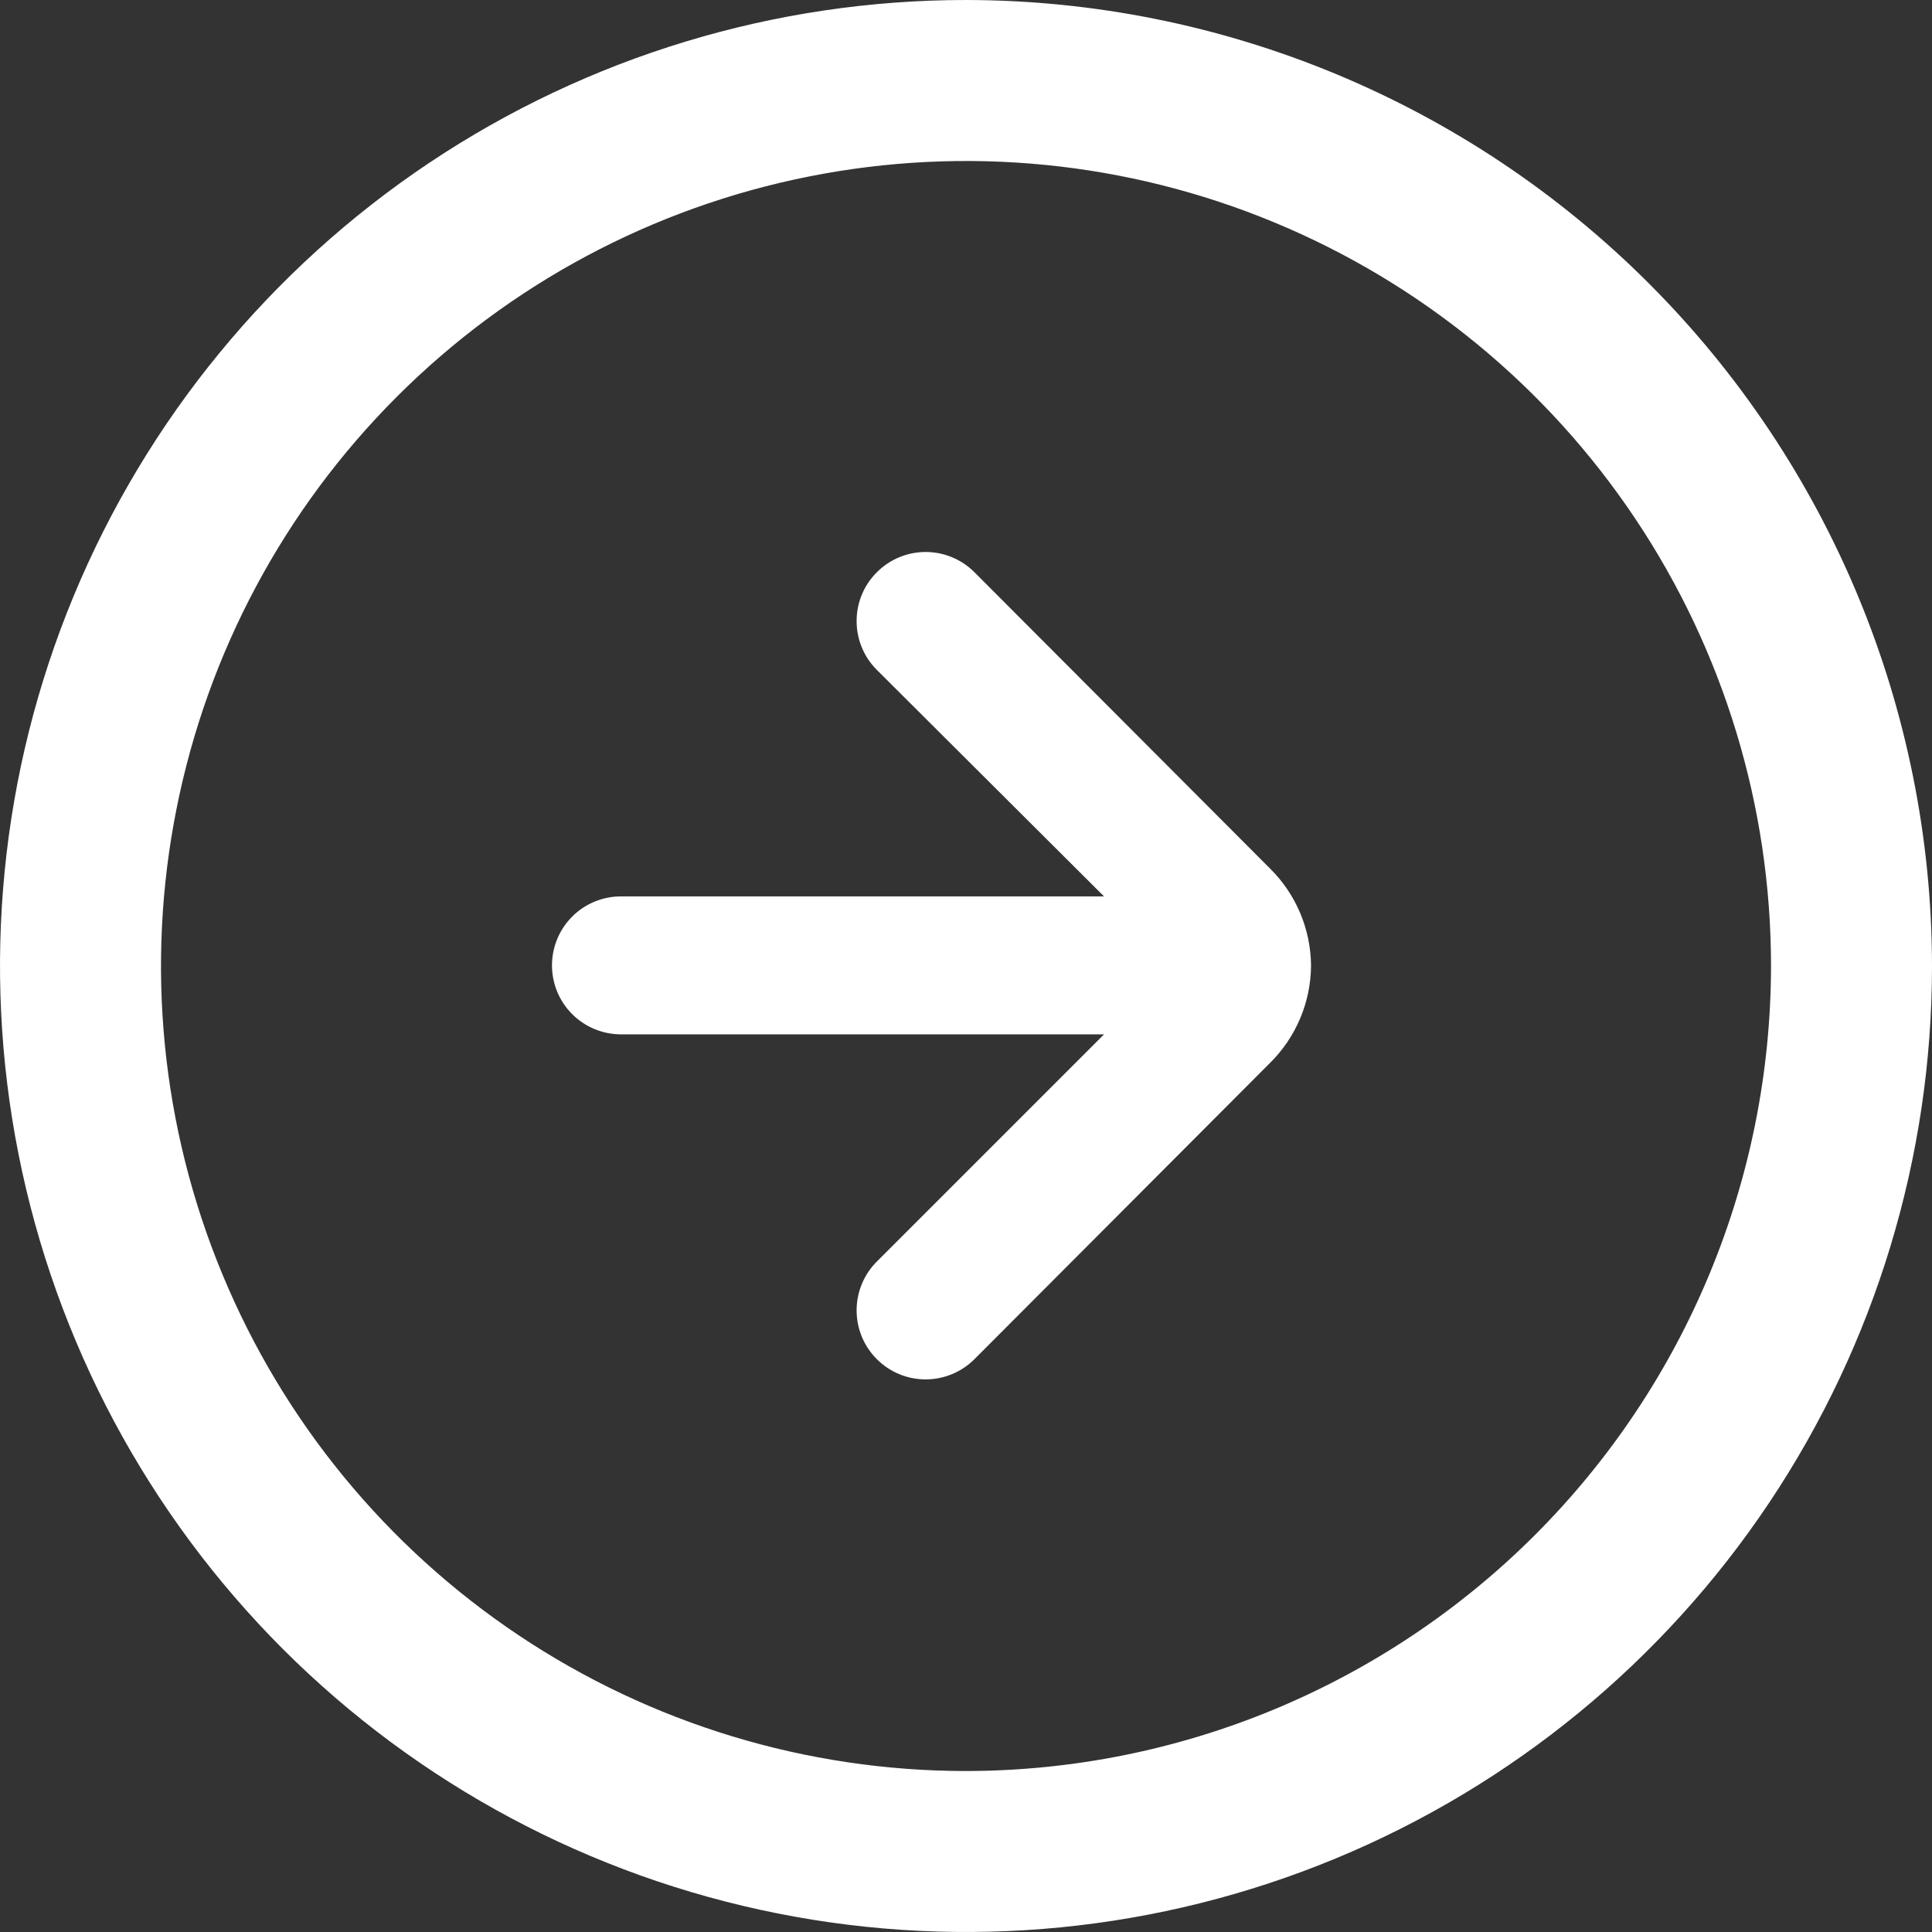 <?xml version="1.0" encoding="UTF-8"?> <svg xmlns="http://www.w3.org/2000/svg" width="34" height="34" viewBox="0 0 34 34" fill="none"><rect x="0" y="0" width="34" height="34" fill="#333333" stroke="none"/><path d="M17 0C13.638 0 10.351 0.997 7.555 2.865C4.76 4.733 2.581 7.388 1.294 10.494C0.007 13.601 -0.329 17.019 0.327 20.317C0.983 23.614 2.602 26.643 4.979 29.021C7.357 31.398 10.386 33.017 13.684 33.673C16.981 34.329 20.399 33.993 23.506 32.706C26.612 31.419 29.267 29.24 31.135 26.445C33.003 23.649 34 20.362 34 17C33.995 12.493 32.203 8.172 29.015 4.985C25.828 1.798 21.507 0.005 17 0ZM17 31.167C14.198 31.167 11.459 30.336 9.129 28.779C6.8 27.223 4.984 25.01 3.912 22.421C2.839 19.833 2.559 16.984 3.106 14.236C3.652 11.488 5.001 8.964 6.983 6.983C8.964 5.001 11.488 3.652 14.236 3.106C16.984 2.559 19.833 2.839 22.421 3.912C25.01 4.984 27.223 6.8 28.779 9.129C30.336 11.459 31.167 14.198 31.167 17C31.163 20.756 29.669 24.357 27.013 27.013C24.357 29.669 20.756 31.163 17 31.167Z" fill="white"></path><path d="M23.072 16.989C23.066 16.35 22.808 15.739 22.355 15.289L17.146 10.068C16.918 9.841 16.61 9.714 16.29 9.714C15.969 9.714 15.661 9.841 15.434 10.068C15.32 10.18 15.229 10.315 15.168 10.463C15.106 10.611 15.075 10.769 15.075 10.93C15.075 11.09 15.106 11.249 15.168 11.397C15.229 11.545 15.32 11.679 15.434 11.792L19.429 15.775L10.929 15.775C10.607 15.775 10.298 15.902 10.07 16.13C9.842 16.358 9.714 16.667 9.714 16.989C9.714 17.311 9.842 17.62 10.07 17.848C10.298 18.075 10.607 18.203 10.929 18.203L19.429 18.203L15.434 22.198C15.205 22.425 15.076 22.734 15.075 23.056C15.074 23.378 15.2 23.688 15.428 23.916C15.655 24.145 15.963 24.274 16.285 24.275C16.608 24.276 16.917 24.149 17.146 23.922L22.355 18.701C22.811 18.248 23.069 17.632 23.072 16.989Z" fill="white"></path></svg> 
